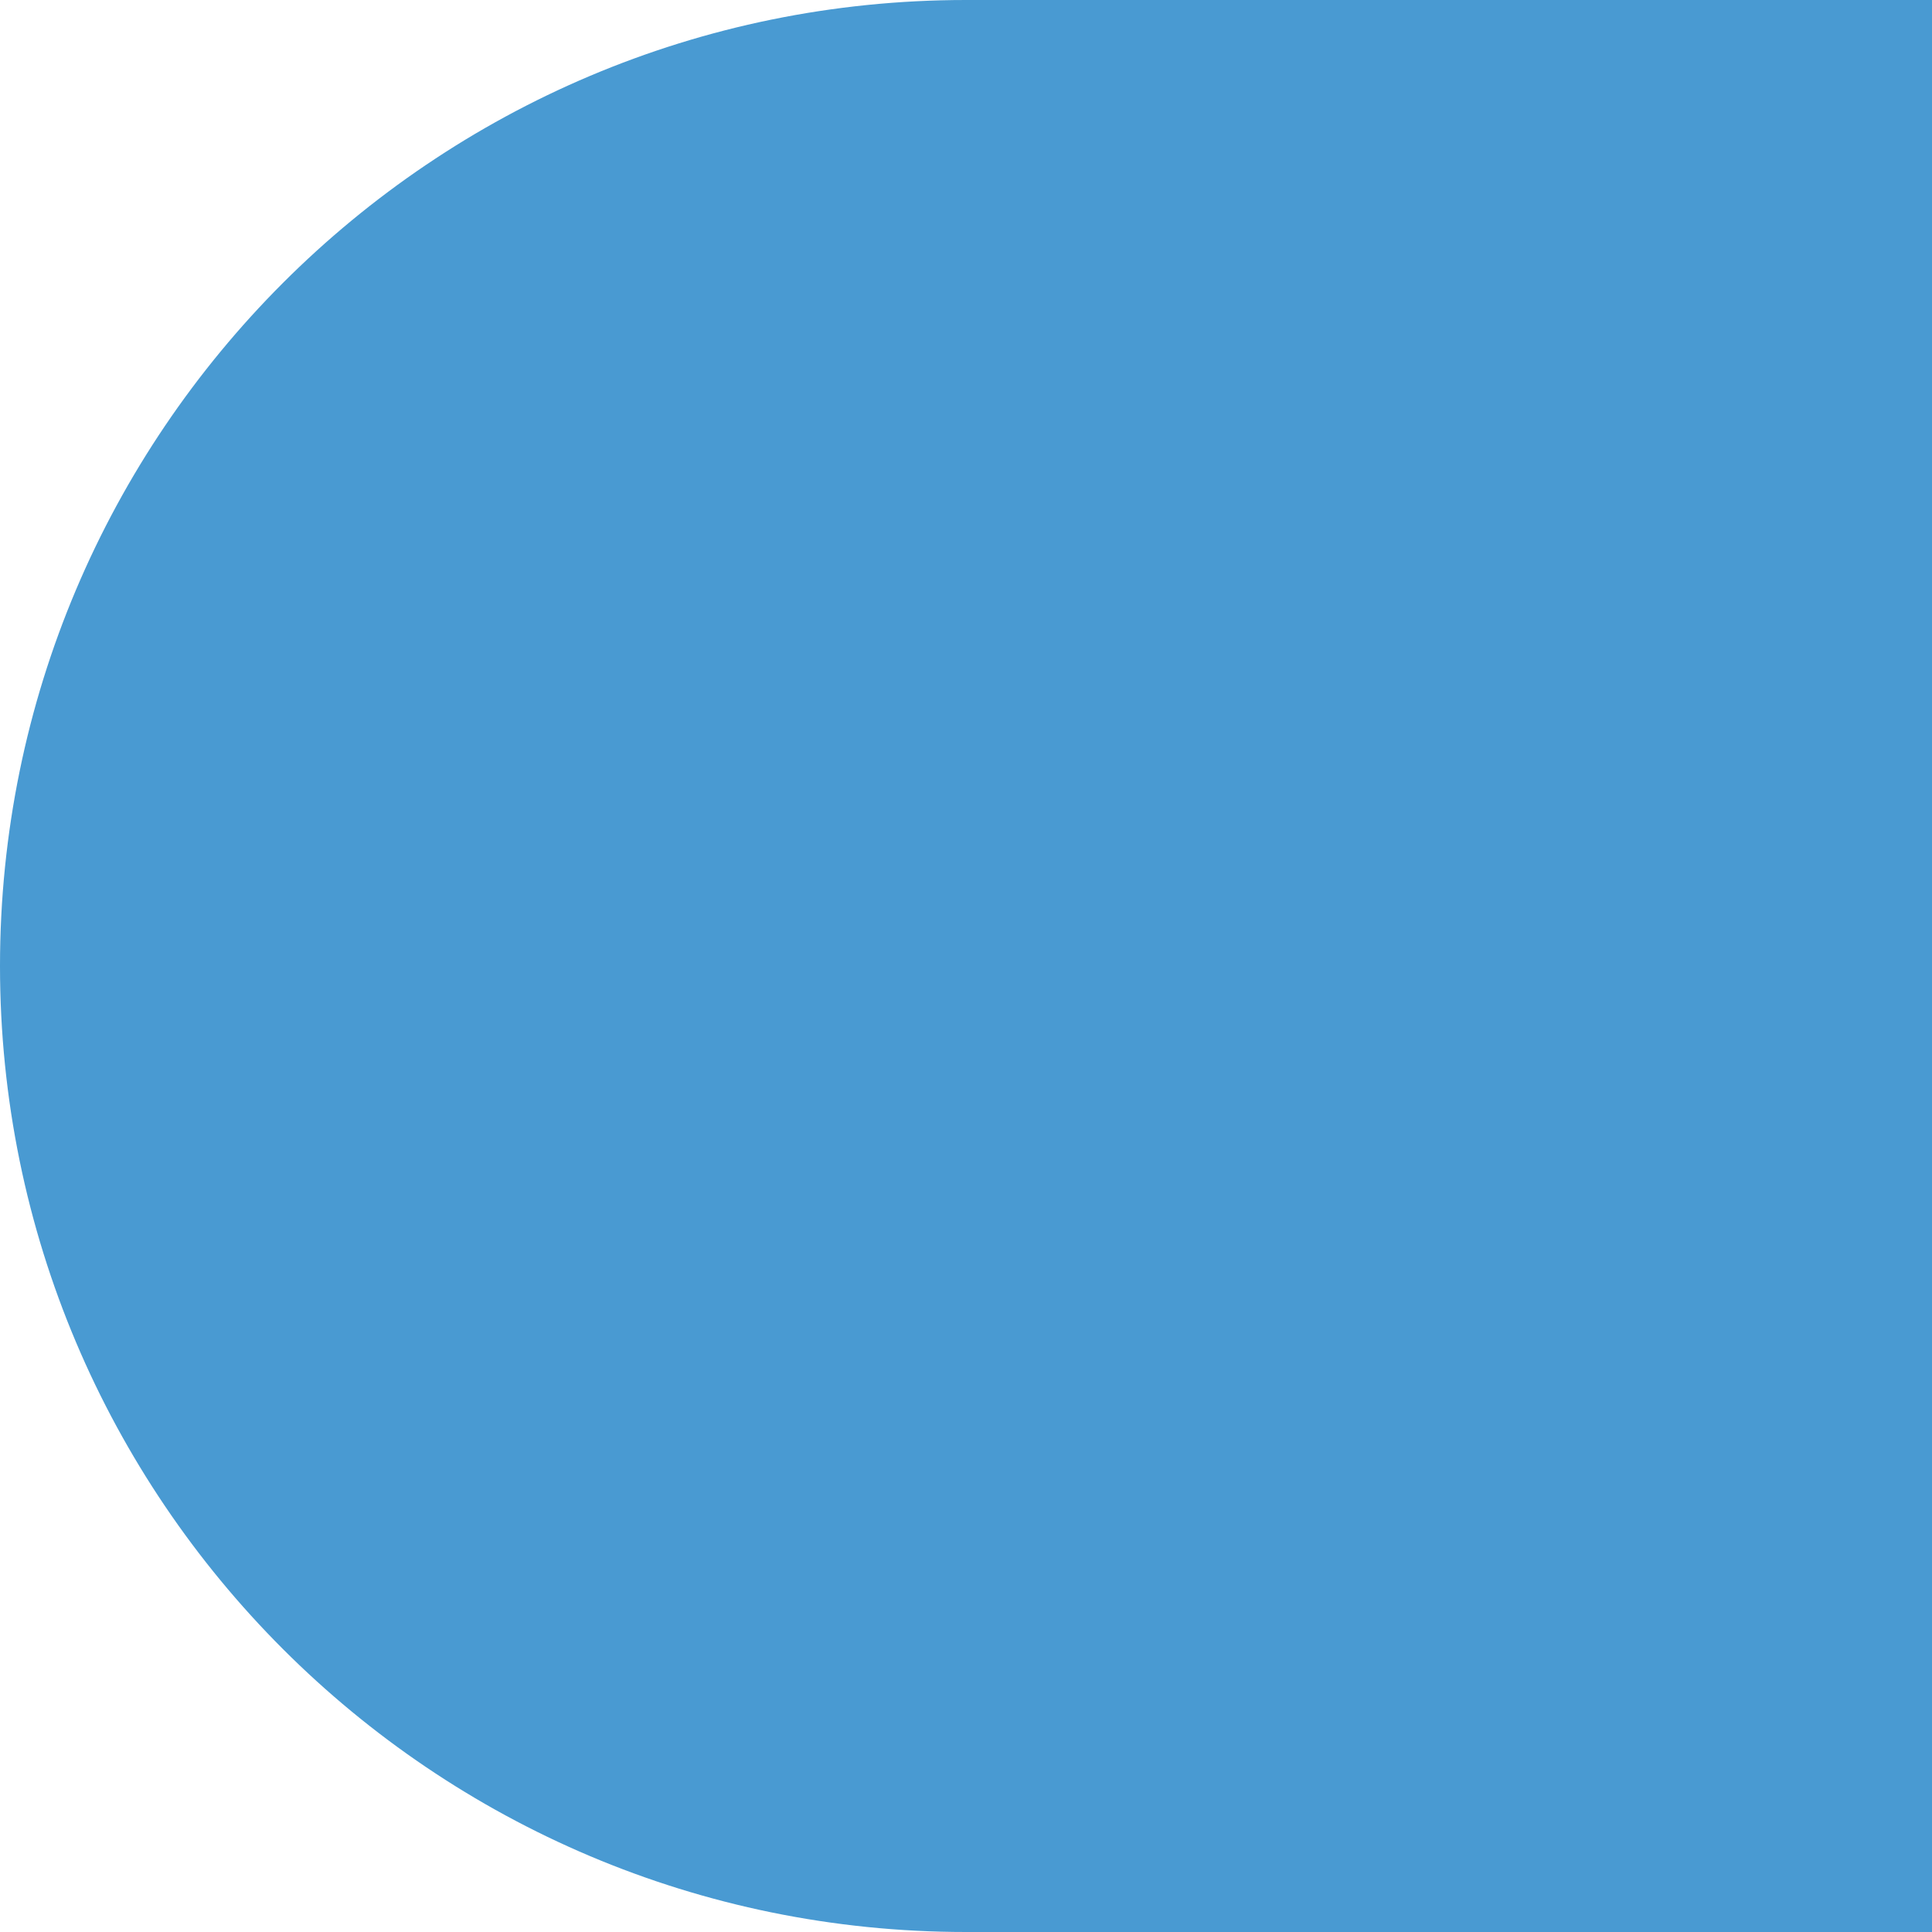 <?xml version="1.0" encoding="UTF-8"?> <svg xmlns="http://www.w3.org/2000/svg" width="261" height="261" viewBox="0 0 261 261" fill="none"><path d="M0 130.5C0 58.427 58.427 0 130.5 0H261V261H130.5C58.427 261 0 202.573 0 130.5V130.5Z" fill="#499AD2"></path></svg> 